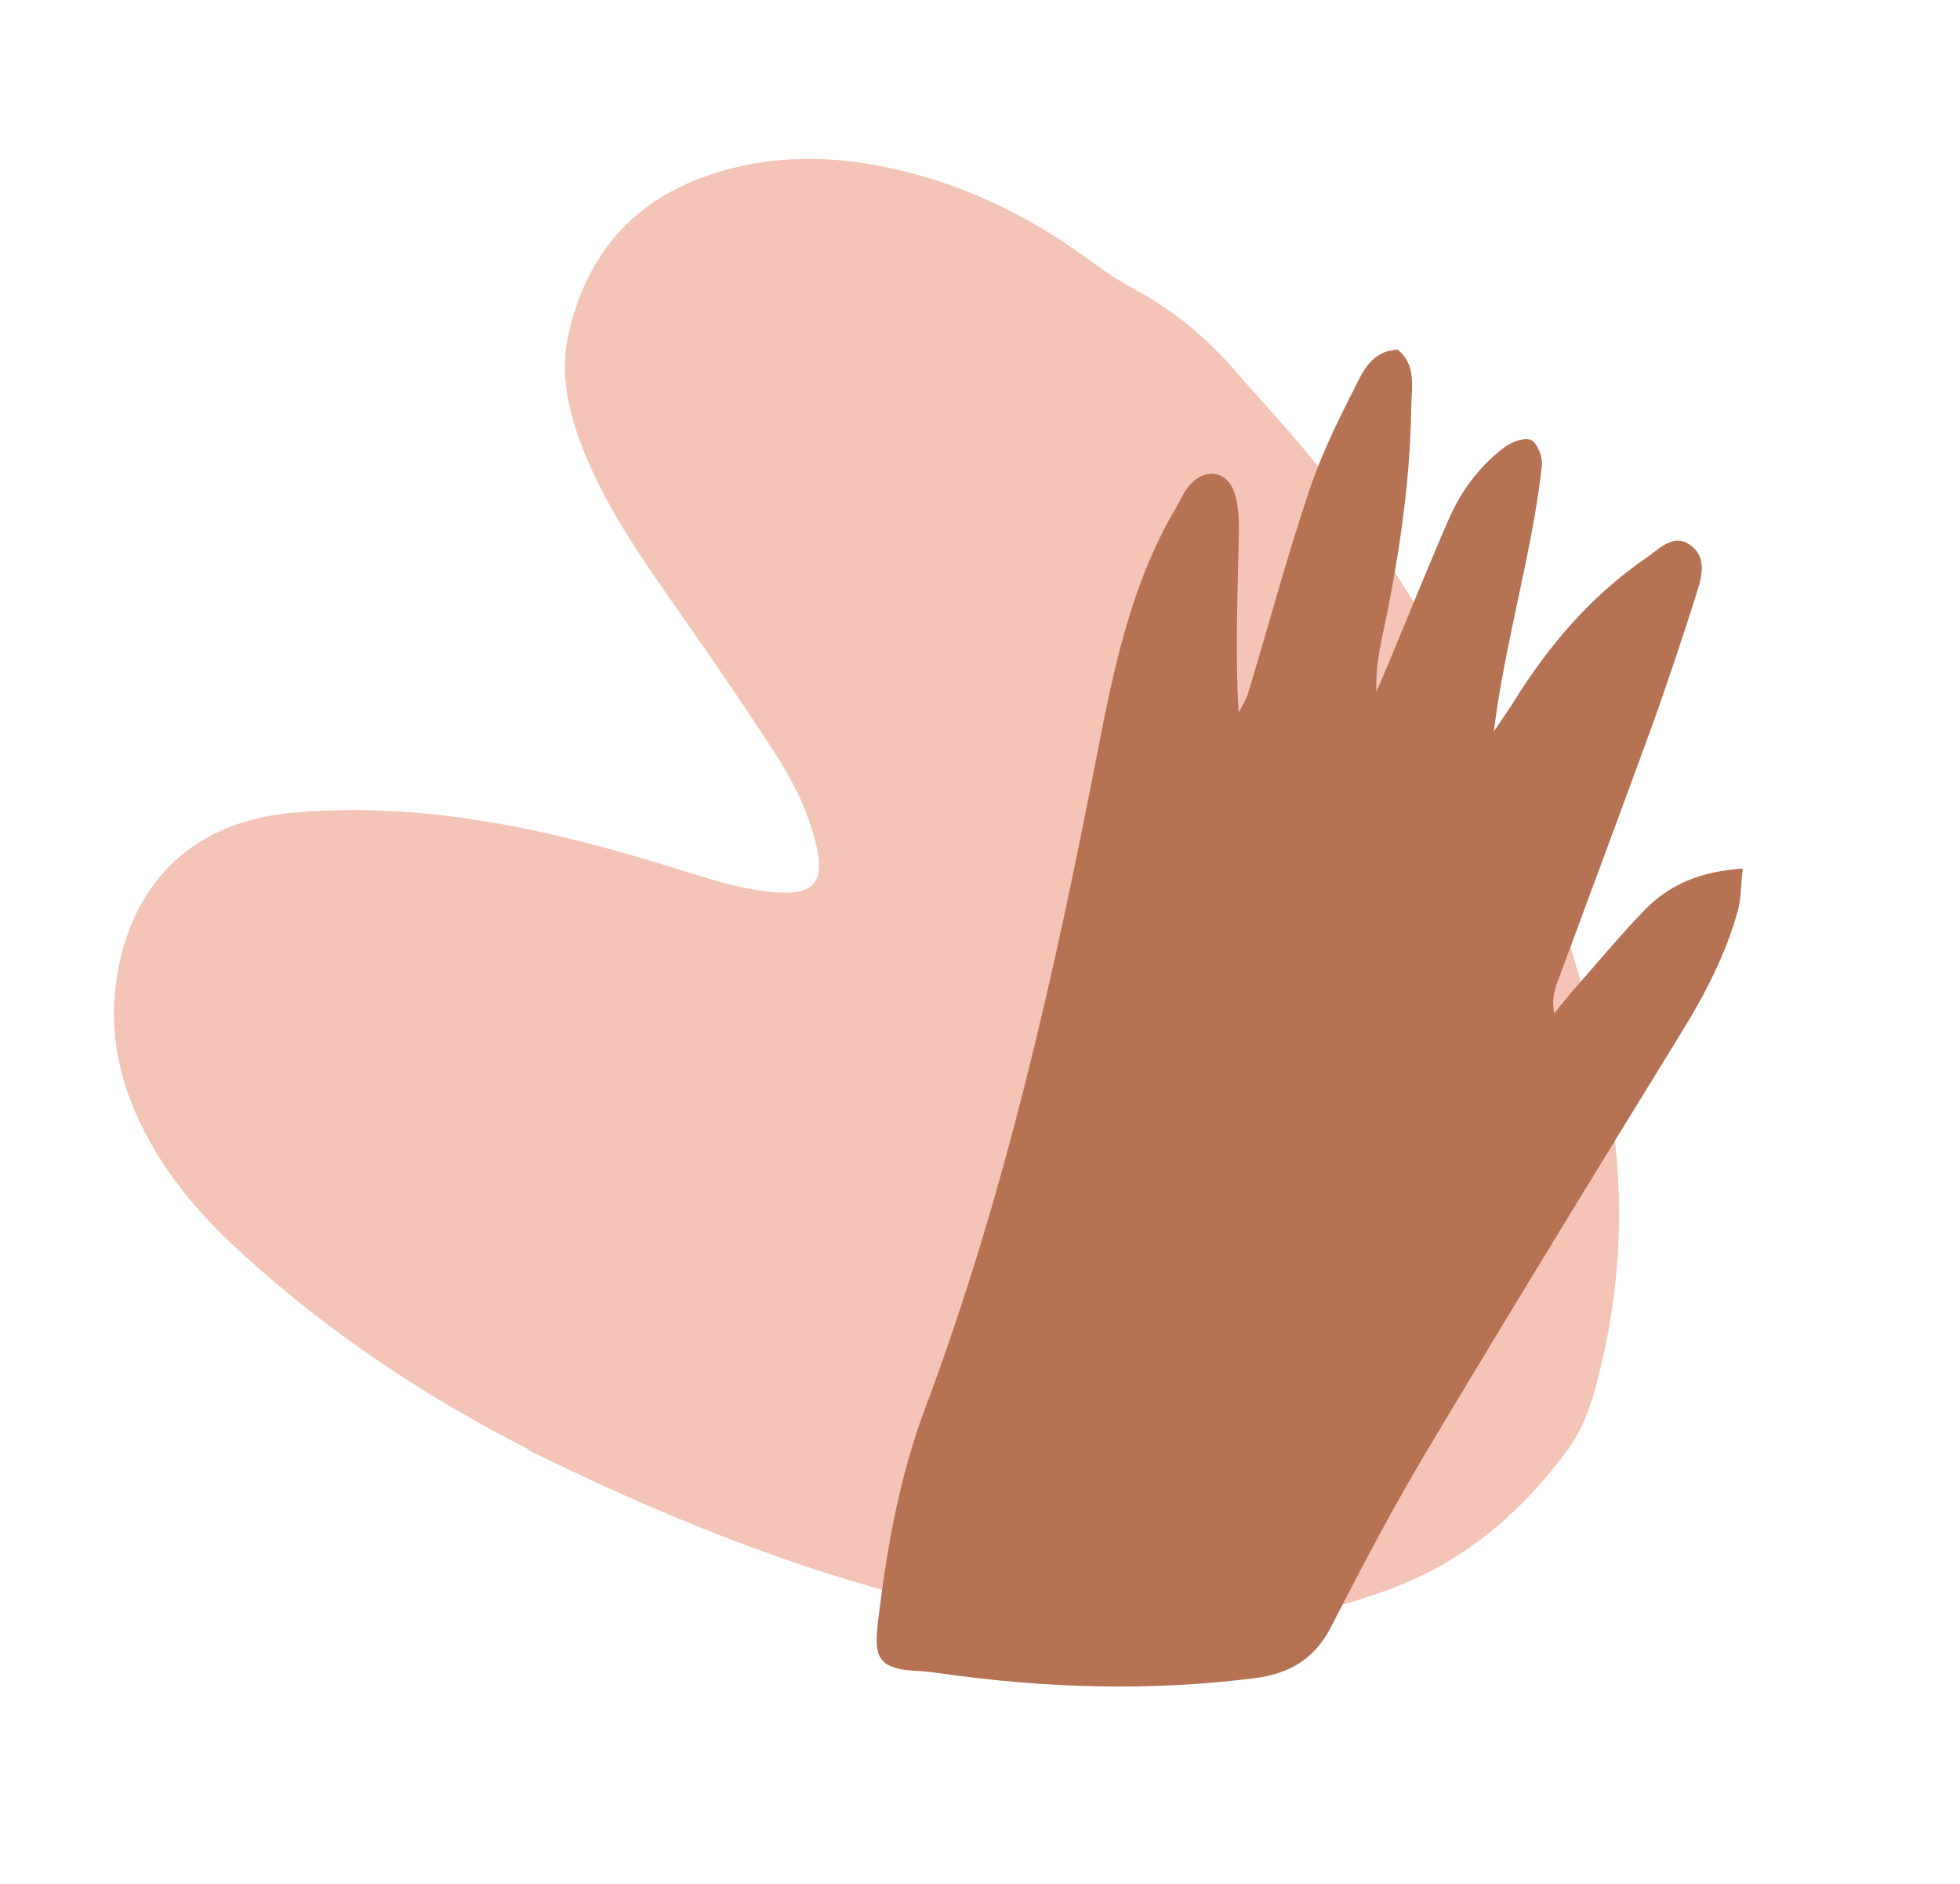 <svg width="129" height="124" viewBox="0 0 129 124" fill="none" xmlns="http://www.w3.org/2000/svg">
<path d="M34.806 95.455C43.229 99.604 51.898 103.169 61.03 105.416C68.805 107.342 76.671 107.92 84.612 106.486C86.973 106.042 89.293 105.412 91.527 104.574C96.434 102.743 100.194 99.496 103.228 95.353C104.395 93.743 104.896 91.869 105.354 89.973C107.08 82.8 106.921 75.634 105.063 68.434C103.395 61.99 101.463 55.627 98.53 49.593C94.813 41.977 90.389 34.814 84.796 28.358C83.691 27.074 82.53 25.843 81.425 24.559C79.496 22.3 77.278 20.439 74.639 19.016C72.981 18.156 71.535 16.941 69.966 15.909C66.045 13.329 61.787 11.558 57.125 10.782C53.37 10.175 49.663 10.386 46.087 11.731C41.3 13.543 38.524 17.081 37.422 21.98C36.976 23.909 37.187 25.851 37.749 27.756C38.385 29.892 39.341 31.892 40.462 33.84C41.982 36.461 43.755 38.912 45.485 41.395C47.311 44.011 49.116 46.67 50.876 49.36C52.053 51.147 53.032 53.049 53.593 55.118C54.428 58.15 53.63 59.048 50.477 58.671C48.155 58.397 45.959 57.614 43.741 56.929C38.101 55.207 32.403 53.812 26.487 53.424C24 53.256 21.5 53.272 19.02 53.518C10.745 54.369 7.768 60.483 7.515 66.15C7.369 69.794 8.574 73.127 10.495 76.202C12.071 78.715 14.089 80.855 16.284 82.814C21.88 87.876 28.11 91.982 34.829 95.412" fill="#F4C4B6"/>
<path d="M91.971 23C93.231 23.998 92.91 25.444 92.885 26.766C92.811 31.853 92.045 36.891 90.983 41.854C90.736 43.026 90.538 44.223 90.587 45.52C90.884 44.847 91.18 44.173 91.452 43.5C92.737 40.432 93.972 37.34 95.306 34.273C96.121 32.377 97.332 30.706 98.987 29.459C99.481 29.085 100.321 28.761 100.766 28.96C101.186 29.16 101.556 30.108 101.482 30.656C101.235 32.826 100.84 34.996 100.395 37.141C99.654 40.757 98.789 44.373 98.32 48.139C98.765 47.465 99.234 46.817 99.654 46.144C101.952 42.453 104.743 39.186 108.35 36.717C109.239 36.093 110.203 35.021 111.339 35.944C112.377 36.767 111.982 38.063 111.636 39.136C110.746 41.954 109.808 44.747 108.819 47.54C106.72 53.301 104.57 59.037 102.446 64.798C102.248 65.347 102.149 65.945 102.297 66.693C102.742 66.145 103.187 65.571 103.656 65.047C105.213 63.277 106.695 61.481 108.325 59.81C109.956 58.164 112.006 57.341 114.699 57.167C114.576 58.239 114.6 59.112 114.378 59.935C113.587 62.803 112.229 65.421 110.672 67.94C105.04 77.093 99.432 86.246 93.922 95.473C91.674 99.239 89.624 103.129 87.623 107.045C86.536 109.165 84.905 110.137 82.657 110.437C75.666 111.334 68.724 111.11 61.757 110.112C61.386 110.063 61.016 110.013 60.645 109.988C57.483 109.888 57.508 108.94 57.854 106.172C58.422 101.583 59.262 97.019 60.892 92.68C66.13 78.714 69.366 64.249 72.207 49.635C73.294 44.049 74.43 38.462 77.37 33.474C77.642 33.026 77.84 32.527 78.161 32.103C79.174 30.756 80.78 30.881 81.274 32.502C81.595 33.549 81.546 34.746 81.521 35.869C81.447 39.51 81.298 43.151 81.521 46.892C81.743 46.468 82.015 46.069 82.138 45.645C83.497 41.156 84.708 36.617 86.215 32.153C87.055 29.659 88.265 27.29 89.451 24.945C89.896 24.072 90.563 23.1 91.872 23.025" fill="#B67353"/>
</svg>

